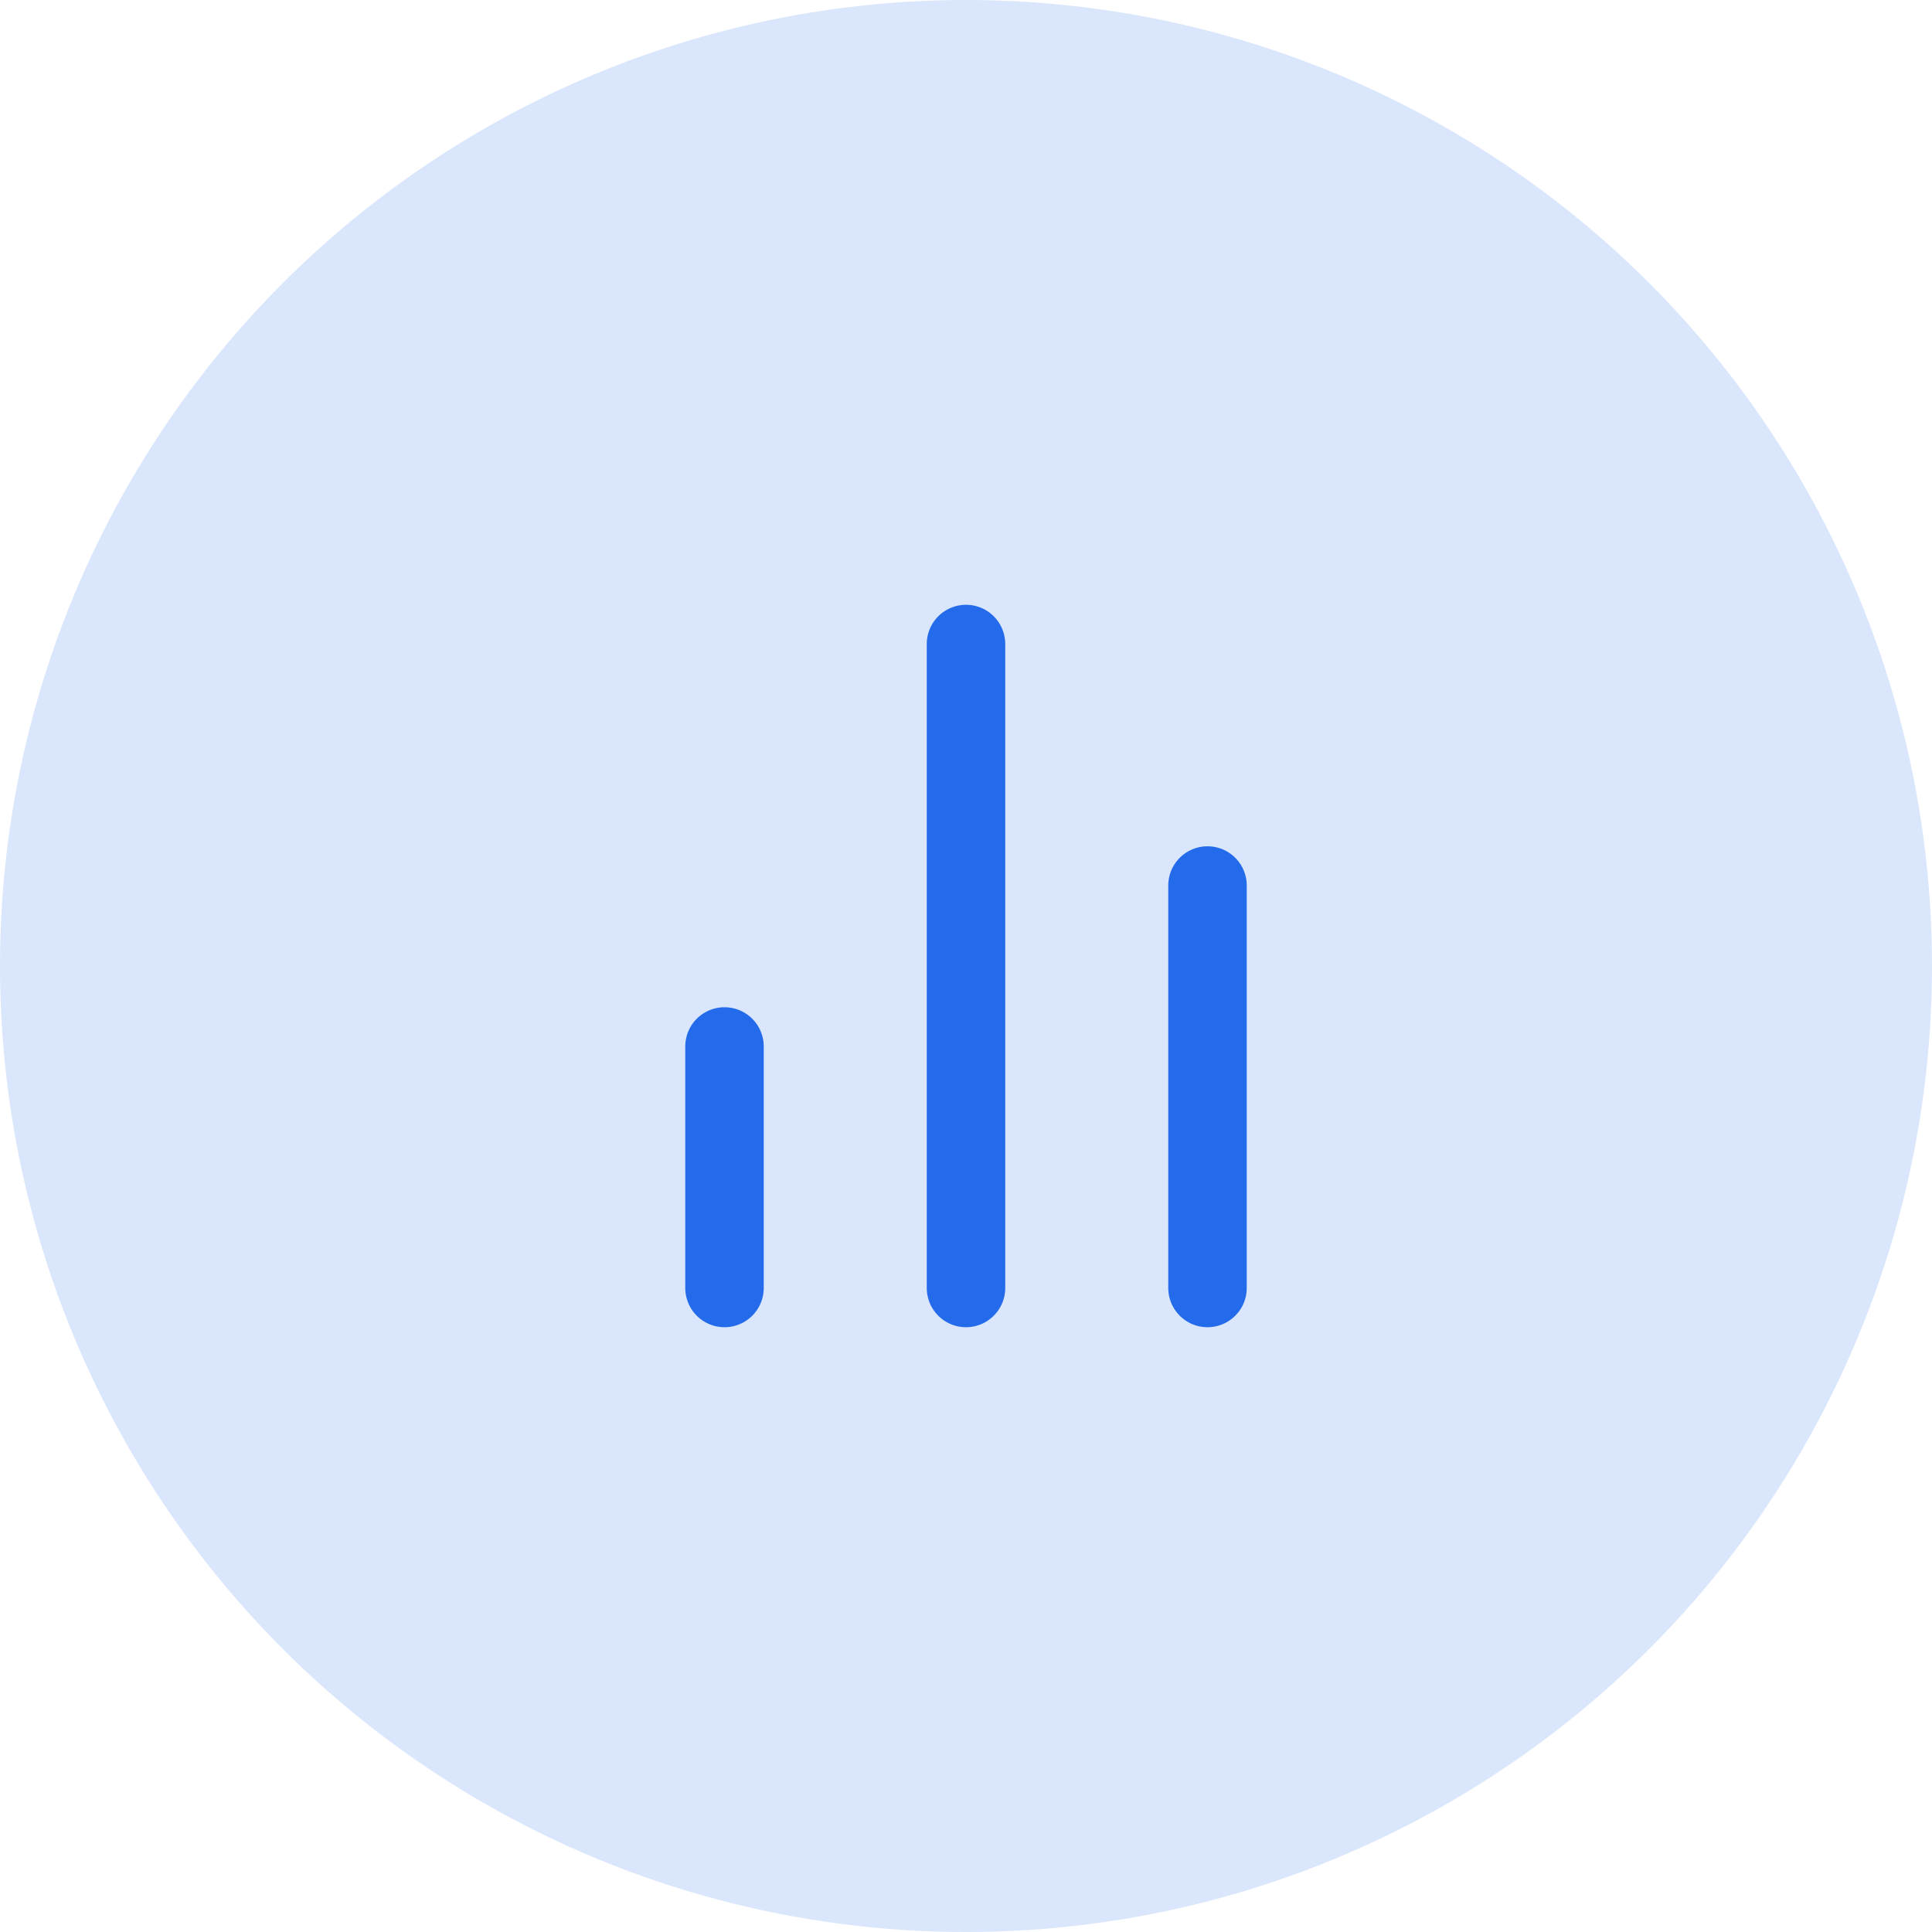 <svg width="32" height="32" viewBox="0 0 32 32" fill="none" xmlns="http://www.w3.org/2000/svg">
<circle cx="16" cy="16" r="16" fill="#DAE6FC"/>
<path d="M20 21.333V14.667" stroke="#246BEB" stroke-width="1.3" stroke-linecap="round" stroke-linejoin="round"/>
<path d="M16 21.333V10.667" stroke="#246BEB" stroke-width="1.3" stroke-linecap="round" stroke-linejoin="round"/>
<path d="M12 21.333V17.333" stroke="#246BEB" stroke-width="1.3" stroke-linecap="round" stroke-linejoin="round"/>
</svg>